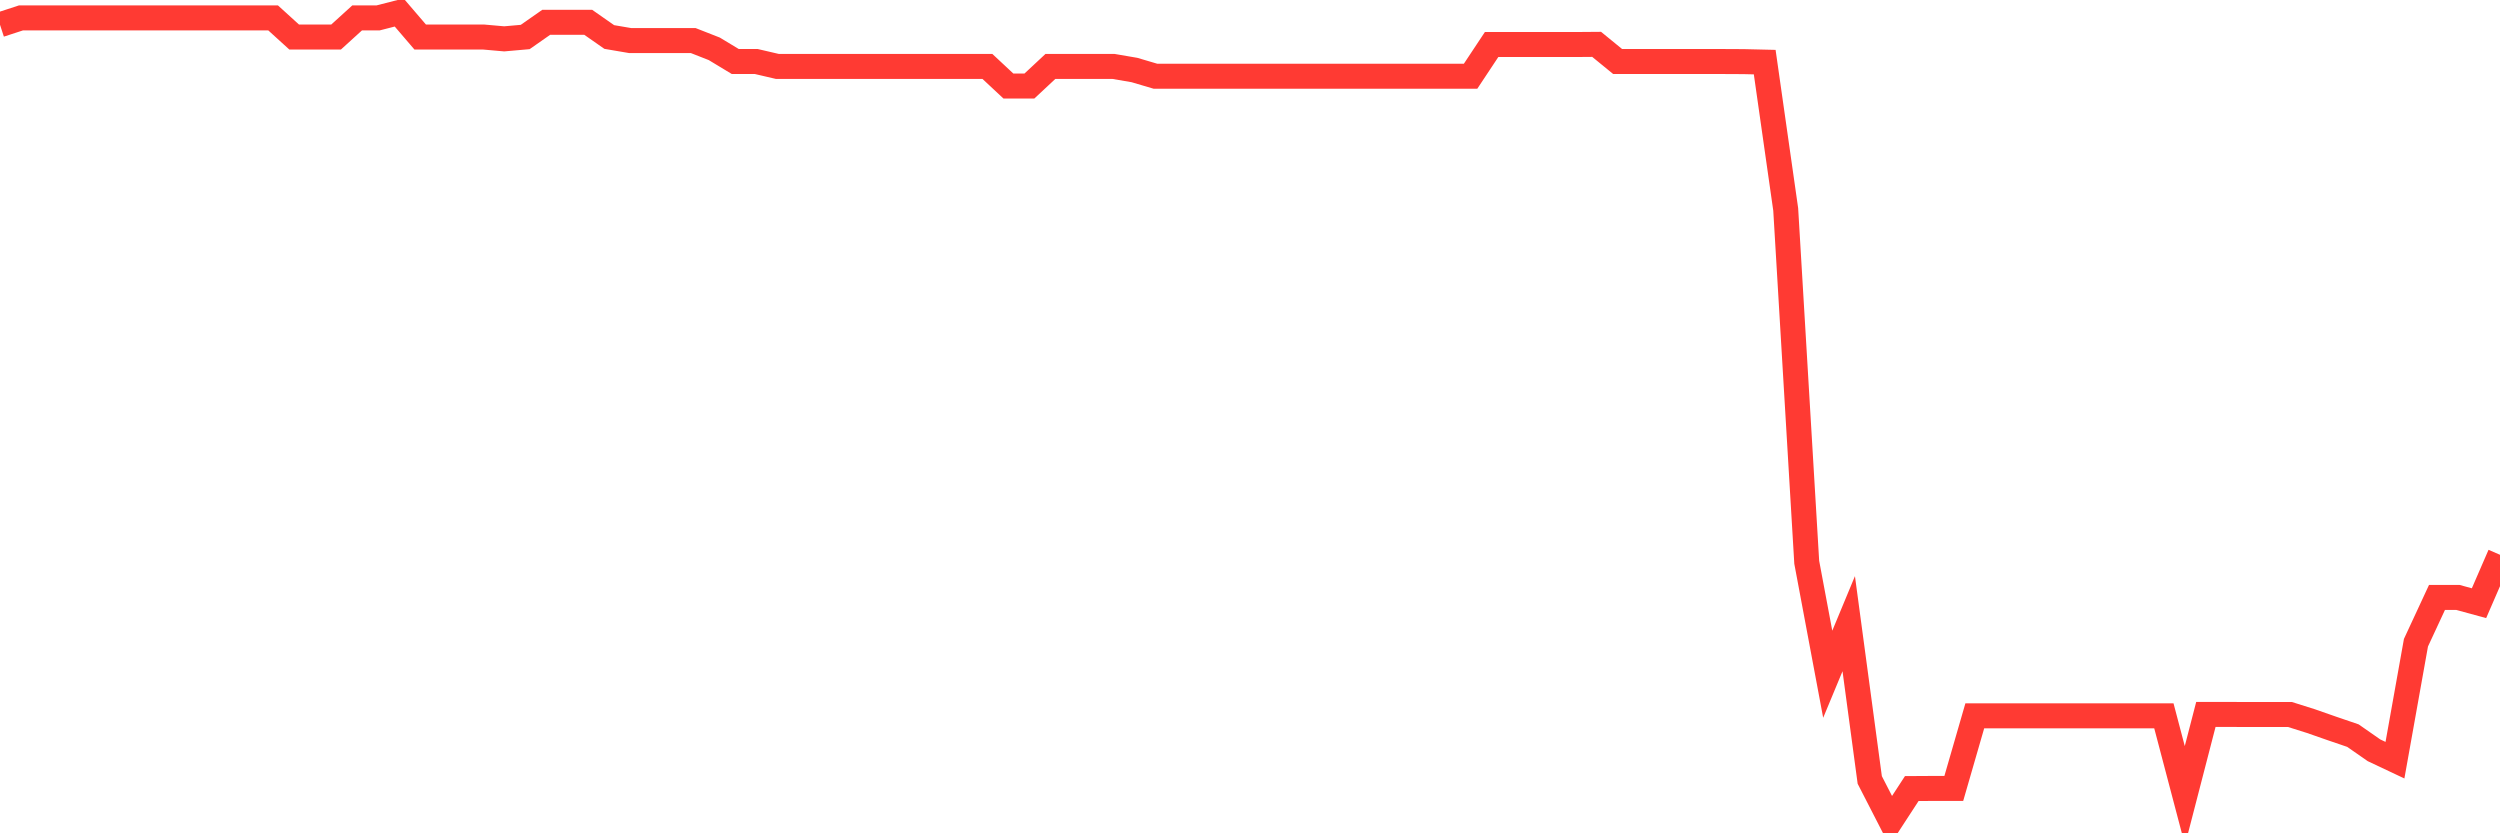 <svg
  xmlns="http://www.w3.org/2000/svg"
  xmlns:xlink="http://www.w3.org/1999/xlink"
  width="120"
  height="40"
  viewBox="0 0 120 40"
  preserveAspectRatio="none"
>
  <polyline
    points="0,1.188 1.008,0.859 2.017,0.859 3.025,0.859 4.034,0.859 5.042,0.859 6.05,0.859 7.059,0.859 8.067,0.859 9.076,0.859 10.084,0.859 11.092,0.859 12.101,0.859 13.109,0.859 14.118,1.776 15.126,1.776 16.134,1.776 17.143,0.859 18.151,0.859 19.16,0.6 20.168,1.776 21.176,1.776 22.185,1.776 23.193,1.776 24.202,1.865 25.21,1.776 26.218,1.071 27.227,1.071 28.235,1.071 29.244,1.776 30.252,1.948 31.261,1.948 32.269,1.948 33.277,1.948 34.286,2.344 35.294,2.953 36.303,2.953 37.311,3.188 38.319,3.188 39.328,3.188 40.336,3.188 41.345,3.188 42.353,3.188 43.361,3.188 44.37,3.188 45.378,3.188 46.387,3.188 47.395,3.188 48.403,4.129 49.412,4.129 50.42,3.188 51.429,3.188 52.437,3.188 53.445,3.188 54.454,3.361 55.462,3.659 56.471,3.659 57.479,3.659 58.487,3.659 59.496,3.659 60.504,3.659 61.513,3.659 62.521,3.659 63.529,3.659 64.538,3.659 65.546,3.659 66.555,3.659 67.563,3.659 68.571,3.659 69.58,3.659 70.588,3.659 71.597,2.137 72.605,2.137 73.613,2.137 74.622,2.137 75.63,2.137 76.639,2.129 77.647,2.953 78.655,2.953 79.664,2.953 80.672,2.953 81.681,2.953 82.689,2.953 83.697,2.958 84.706,2.982 85.714,10.051 86.723,26.989 87.731,32.364 88.739,29.937 89.748,37.437 90.756,39.4 91.765,37.851 92.773,37.845 93.782,37.845 94.79,34.359 95.798,34.359 96.807,34.359 97.815,34.359 98.824,34.359 99.832,34.359 100.84,34.359 101.849,34.359 102.857,34.359 103.866,34.359 104.874,38.188 105.882,34.293 106.891,34.293 107.899,34.296 108.908,34.295 109.916,34.295 110.924,34.613 111.933,34.966 112.941,35.31 113.95,36.013 114.958,36.489 115.966,30.85 116.975,28.678 117.983,28.678 118.992,28.953 120,26.63"
    fill="none"
    stroke="#ff3a33"
    stroke-width="1.2"
  >
  </polyline>
</svg>
